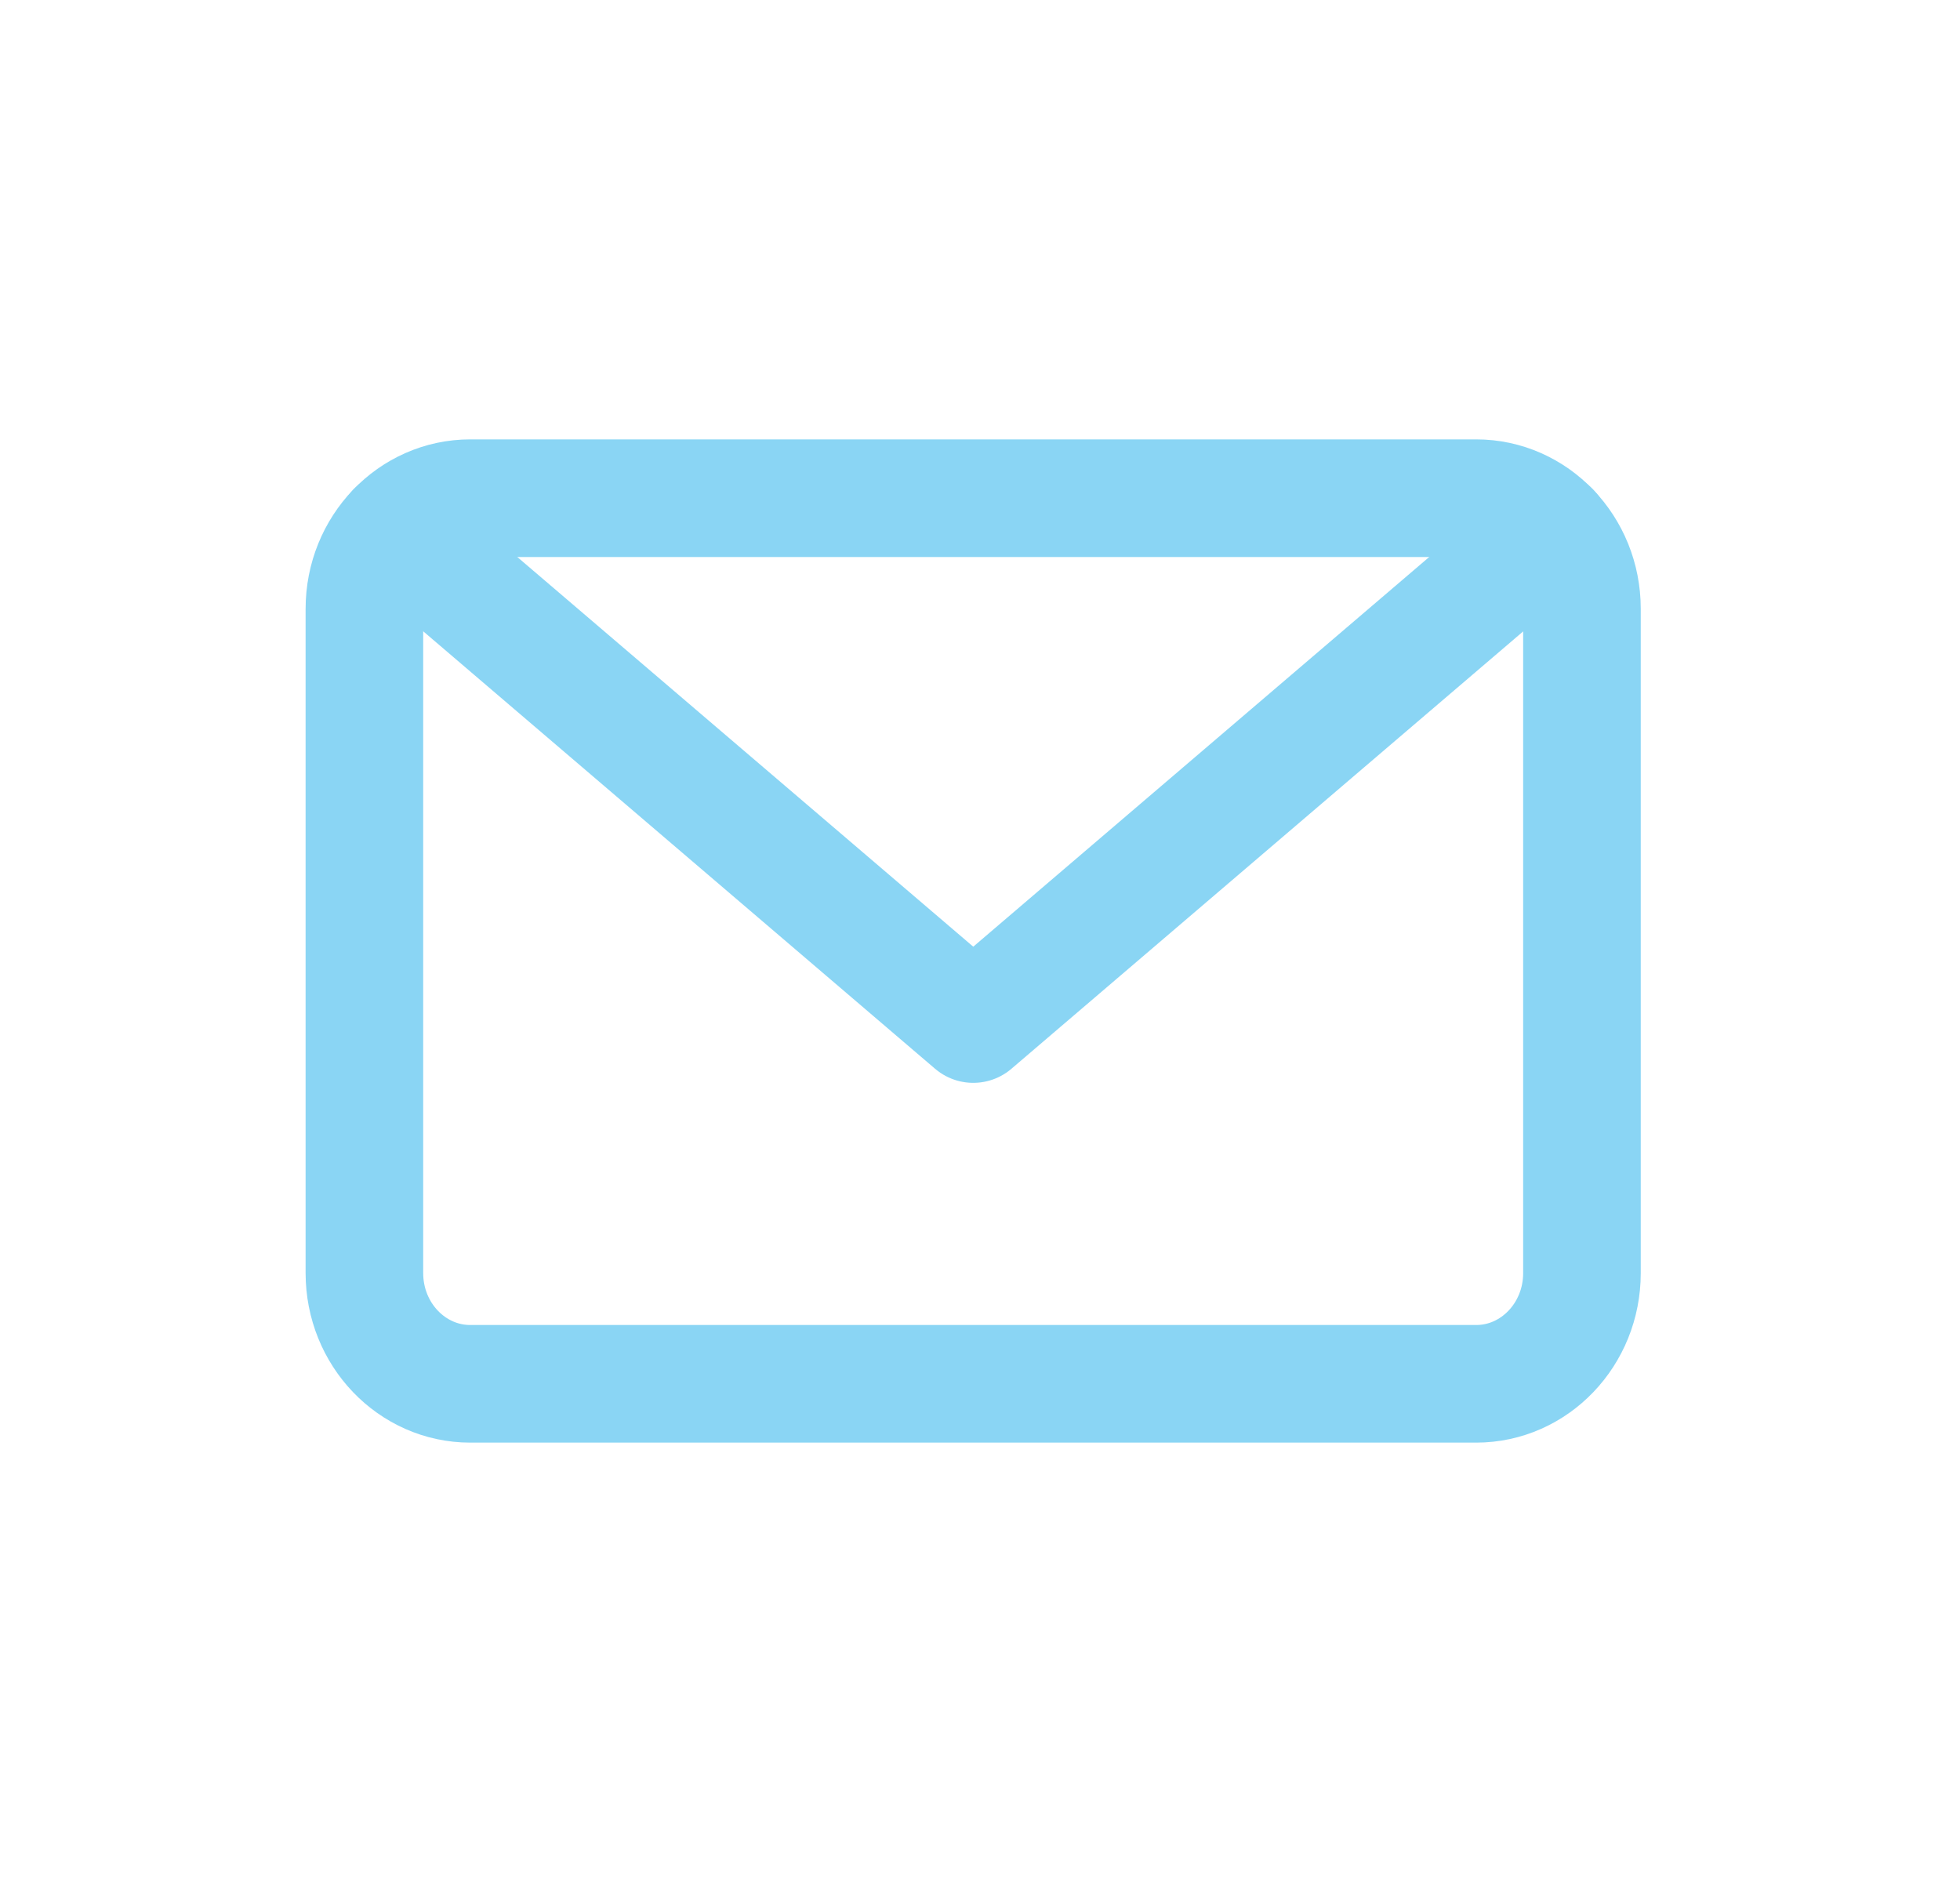 <svg width="25" height="24" viewBox="0 0 25 24" fill="none" xmlns="http://www.w3.org/2000/svg">
<g opacity="0.5">
<path d="M18.828 6.353H5.999C5.253 6.353 4.648 6.985 4.648 7.764V16.235C4.648 17.015 5.253 17.647 5.999 17.647H18.828C19.573 17.647 20.178 17.015 20.178 16.235V7.764C20.178 6.985 19.573 6.353 18.828 6.353Z" stroke="#16ACEA" stroke-width="1.5" stroke-linecap="round" stroke-linejoin="round"/>
<path d="M19.781 6.764L12.414 13.059L5.047 6.764" stroke="#16ACEA" stroke-width="1.5" stroke-linecap="round" stroke-linejoin="round"/>
</g>
</svg>
